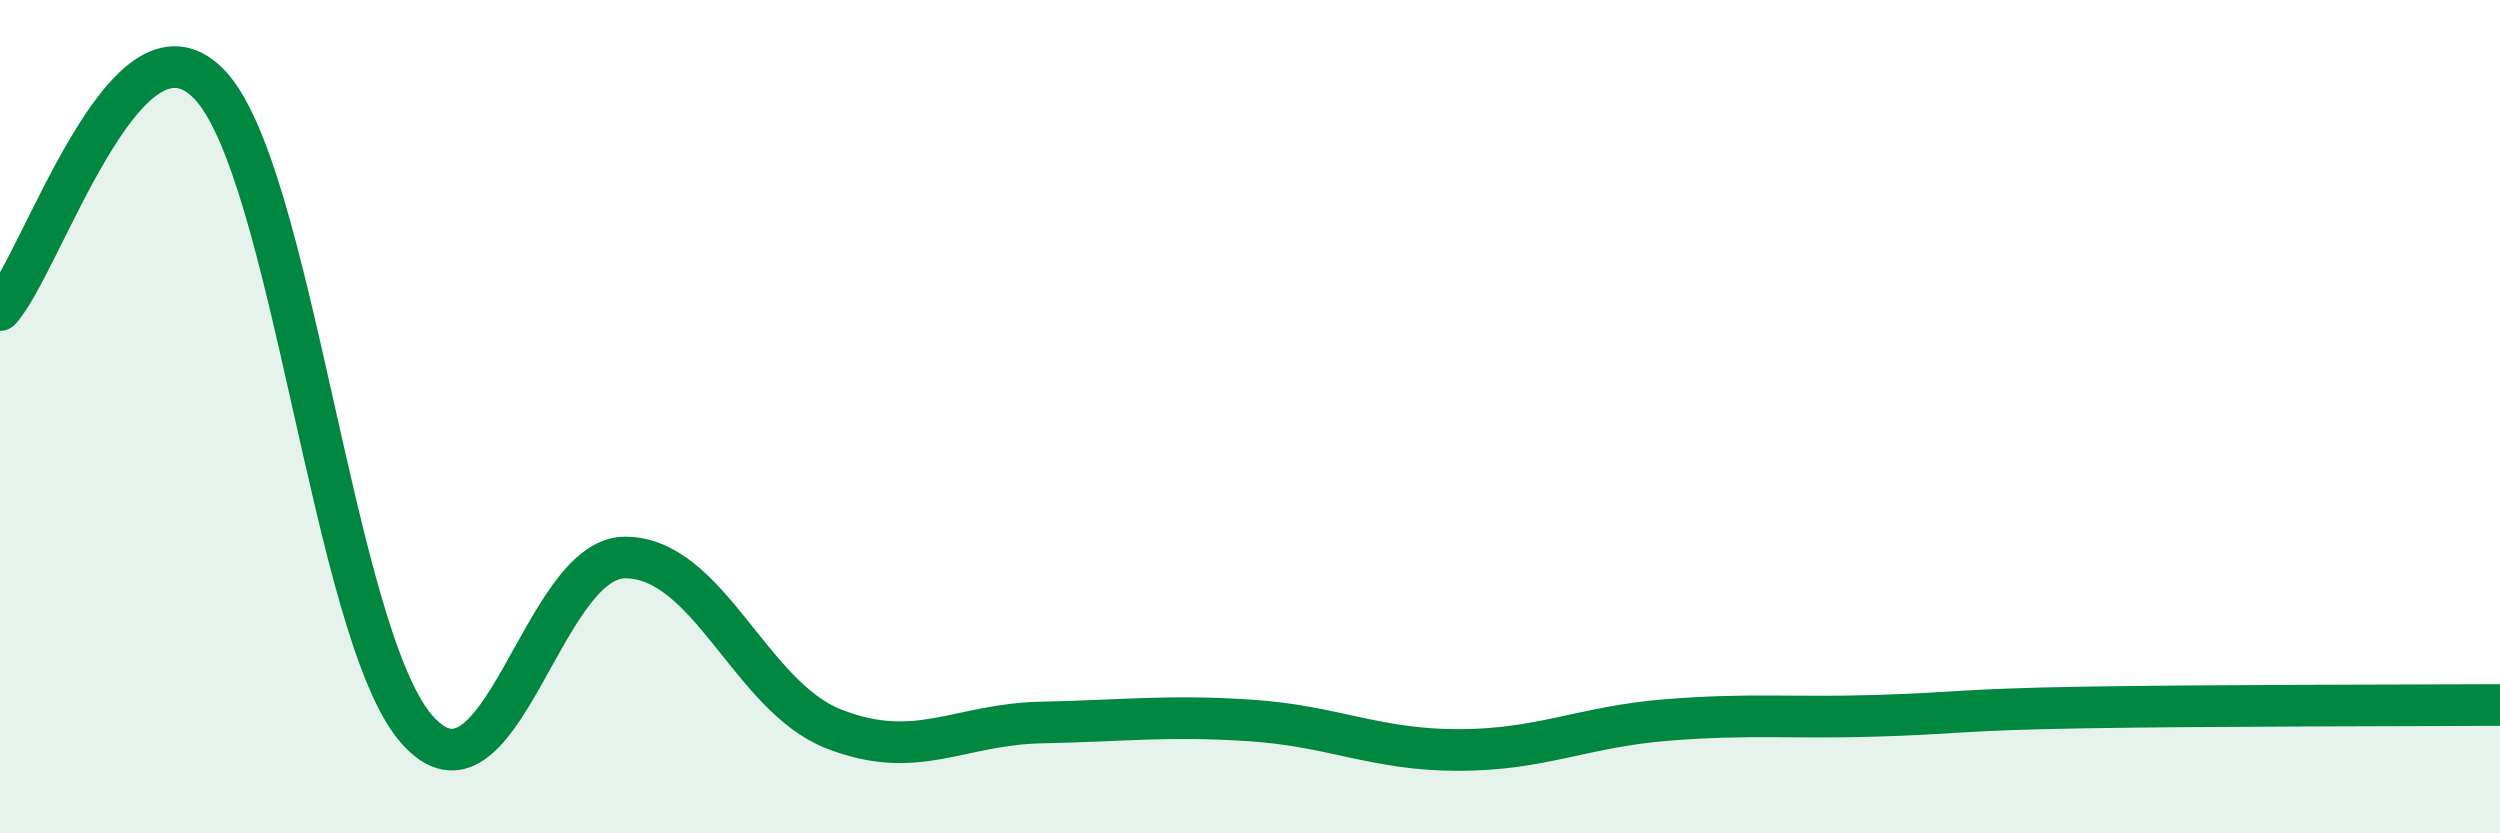 
    <svg width="60" height="20" viewBox="0 0 60 20" xmlns="http://www.w3.org/2000/svg">
      <path
        d="M 0,7.44 C 1,6.35 3,-0.01 5,2 C 7,4.01 8,15.22 10,17.5 C 12,19.78 13,13.38 15,13.38 C 17,13.38 18,16.7 20,17.49 C 22,18.28 23,17.38 25,17.34 C 27,17.3 28,17.16 30,17.29 C 32,17.42 33,18 35,18 C 37,18 38,17.44 40,17.28 C 42,17.12 43,17.24 45,17.18 C 47,17.12 47,17.03 50,16.98 C 53,16.93 58,16.93 60,16.92L60 20L0 20Z"
        fill="#008740"
        opacity="0.1"
        stroke-linecap="round"
        stroke-linejoin="round"
      />
      <path
        d="M 0,7.44 C 1,6.35 3,-0.01 5,2 C 7,4.01 8,15.22 10,17.5 C 12,19.78 13,13.38 15,13.38 C 17,13.38 18,16.7 20,17.49 C 22,18.28 23,17.38 25,17.34 C 27,17.3 28,17.16 30,17.29 C 32,17.42 33,18 35,18 C 37,18 38,17.44 40,17.28 C 42,17.12 43,17.24 45,17.18 C 47,17.12 47,17.03 50,16.98 C 53,16.93 58,16.93 60,16.92"
        stroke="#008740"
        stroke-width="1"
        fill="none"
        stroke-linecap="round"
        stroke-linejoin="round"
      />
    </svg>
  